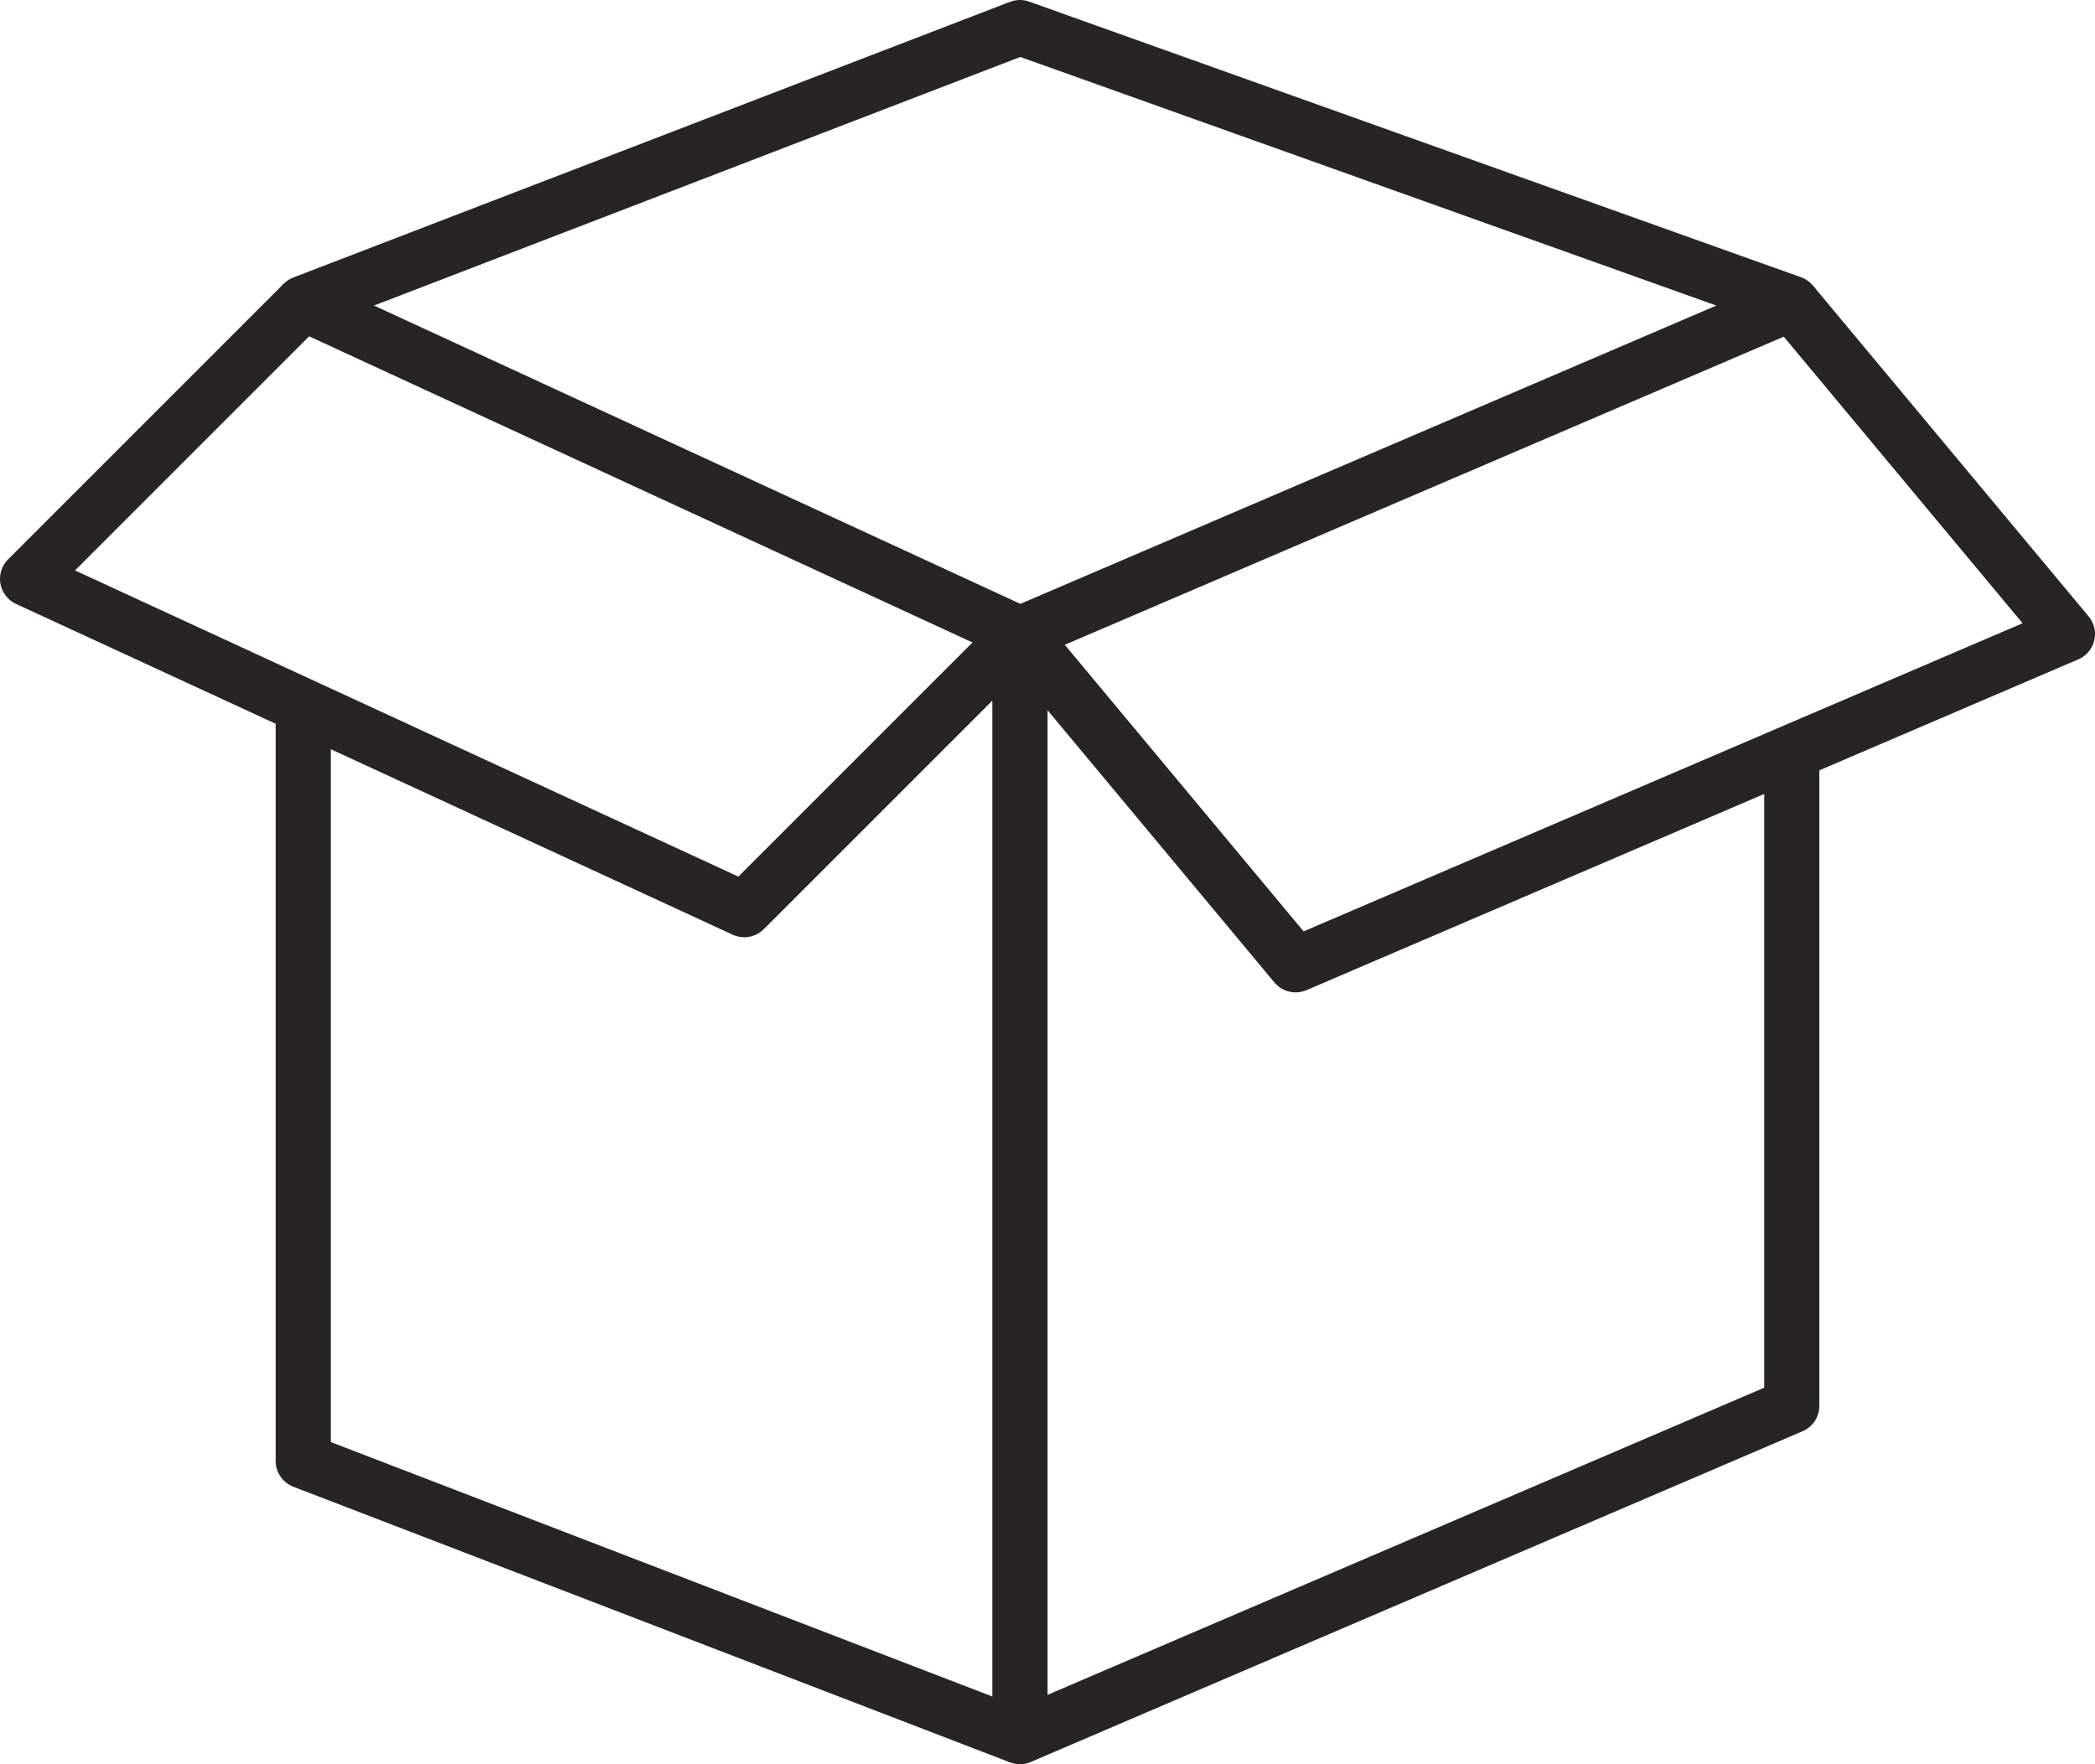 <?xml version="1.0" encoding="UTF-8"?>
<svg id="Layer_2" xmlns="http://www.w3.org/2000/svg" viewBox="0 0 38 32">
  <defs>
    <style>
      .cls-1 {
        stroke-linecap: round;
      }

      .cls-1, .cls-2 {
        fill: none;
        stroke: #272425;
        stroke-linejoin: round;
      }
    </style>
  </defs>
  <g id="Layer_1-2" data-name="Layer_1">
    <g>
      <polyline class="cls-1" points="18.5 .5 5.5 5.5 18.5 11.5 32.5 5.5 18.5 .5"/>
      <polyline class="cls-2" points="32.5 5.5 37.5 11.5 23.5 17.5 18.5 11.5"/>
      <polyline class="cls-2" points="5.5 5.5 .5 10.5 13.5 16.5 18.5 11.5 18.5 31.5 32.5 25.5 32.5 13.5"/>
      <polyline class="cls-2" points="18.5 31.5 5.5 26.5 5.5 12.5"/>
    </g>
  </g>
</svg>